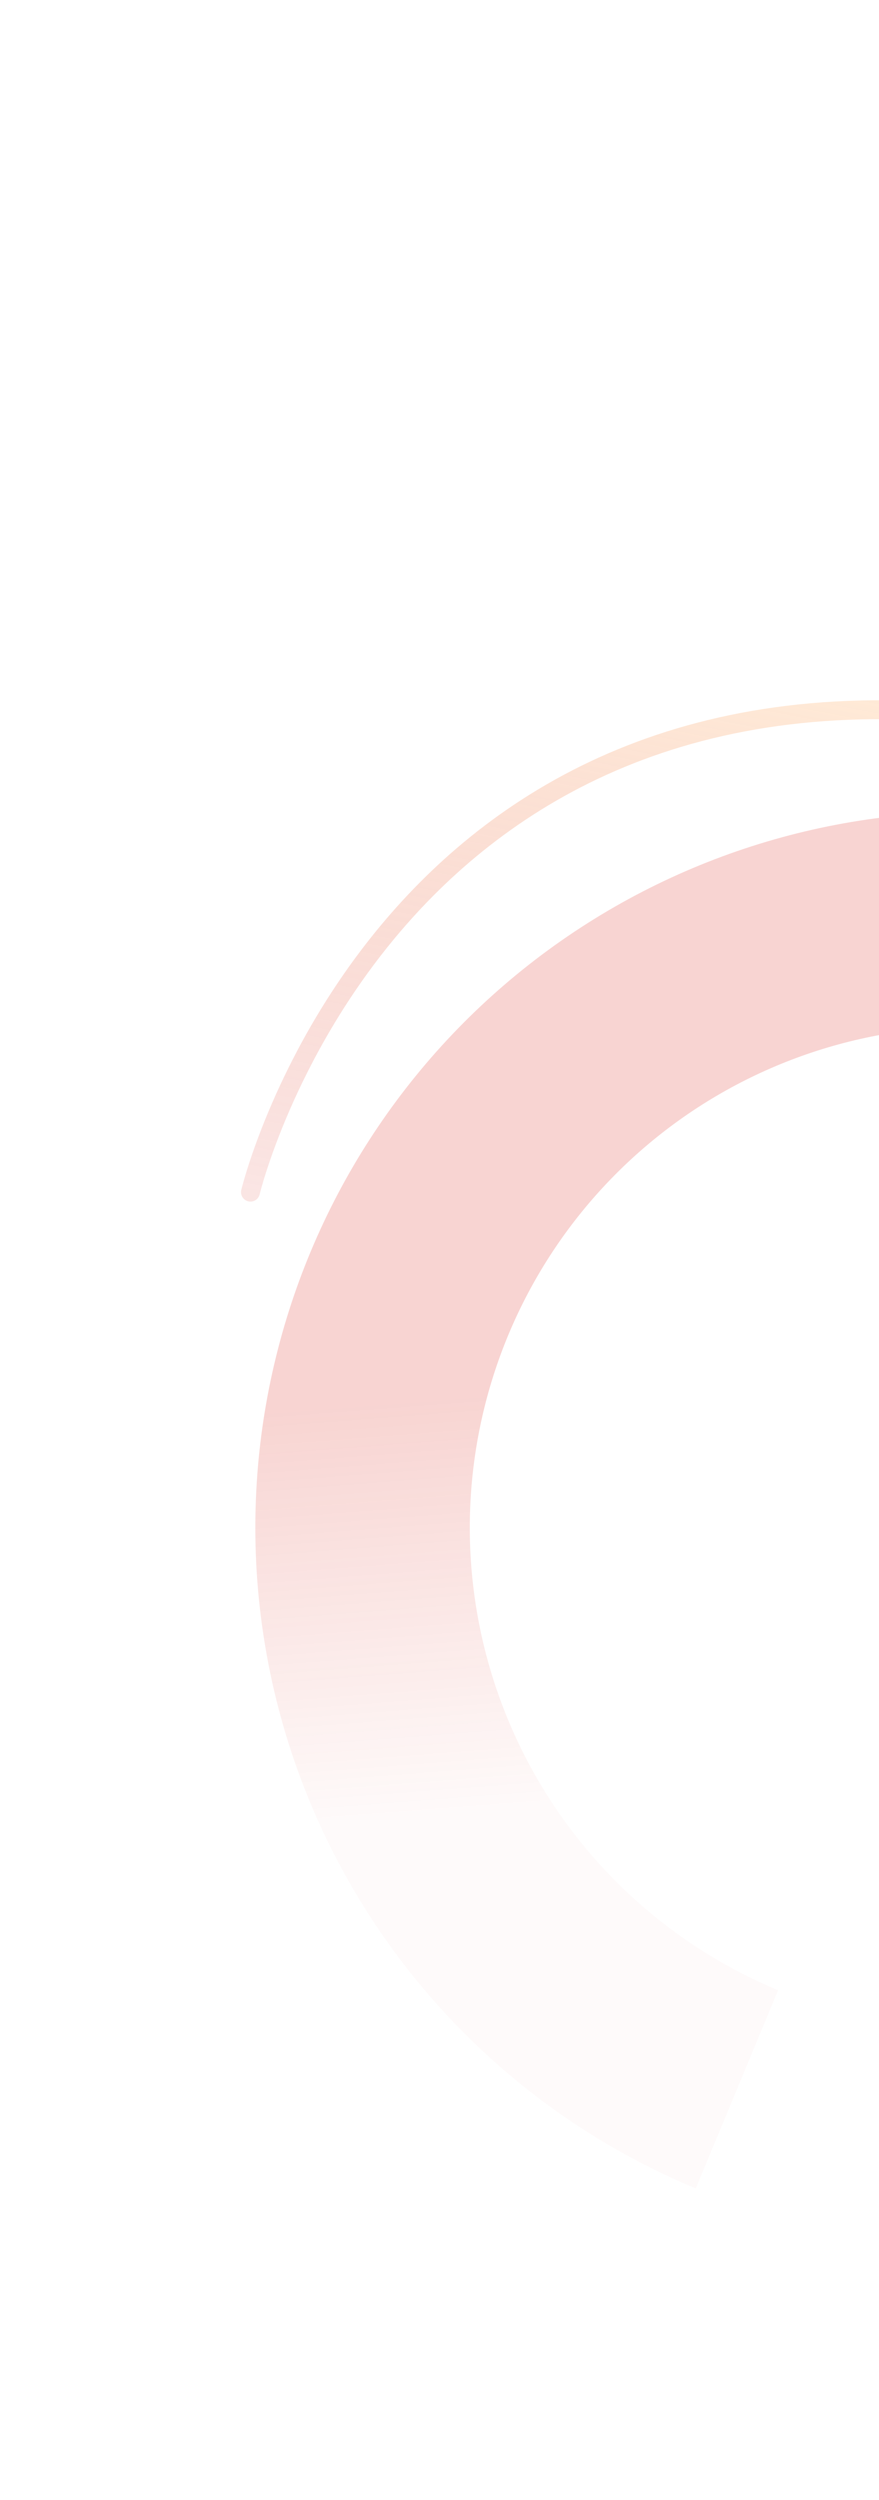 <svg width="372" height="1057" viewBox="0 0 372 1057" fill="none" xmlns="http://www.w3.org/2000/svg">
<path d="M294.448 925.209C227.732 897.469 173.146 846.767 140.565 782.276C107.983 717.785 99.558 643.763 116.813 573.6C134.068 503.437 175.863 441.765 234.639 399.741C293.415 357.717 365.29 338.115 437.263 344.482C509.235 350.848 576.553 382.762 627.04 434.451C677.526 486.14 707.847 554.191 712.517 626.294C717.188 698.397 695.9 769.79 652.504 827.56C609.108 885.331 546.469 925.663 475.919 941.261L456.325 852.638C505.71 841.719 549.557 813.487 579.934 773.047C610.311 732.608 625.213 682.633 621.943 632.161C618.674 581.689 597.45 534.053 562.109 497.871C526.769 461.689 479.646 439.349 429.265 434.892C378.884 430.436 328.572 444.157 287.429 473.574C246.286 502.991 217.029 546.161 204.951 595.275C192.872 644.39 198.77 696.205 221.577 741.349C244.384 786.492 282.594 821.983 329.295 841.401L294.448 925.209Z" fill="url(#paint0_linear_253_11)" fill-opacity="0.2"/>
<path d="M106.001 503.998C106.001 503.998 162.112 269.827 421.652 303.328C681.192 336.829 737.303 102.658 737.303 102.658" stroke="url(#paint1_linear_253_11)" stroke-width="8" stroke-linecap="round"/>
<defs>
<linearGradient id="paint0_linear_253_11" x1="207.605" y1="163.728" x2="273.064" y2="1009.67" gradientUnits="userSpaceOnUse">
<stop stop-color="#DA291C"/>
<stop offset="0.501" stop-color="#DA291C"/>
<stop offset="0.708" stop-color="#DA291C" stop-opacity="0.11"/>
</linearGradient>
<linearGradient id="paint1_linear_253_11" x1="373.253" y1="555.327" x2="470.051" y2="51.329" gradientUnits="userSpaceOnUse">
<stop stop-color="#DA291C" stop-opacity="0.12"/>
<stop offset="0.503" stop-color="#FFC995" stop-opacity="0.38"/>
<stop offset="1" stop-color="#DA291C"/>
</linearGradient>
</defs>
</svg>
